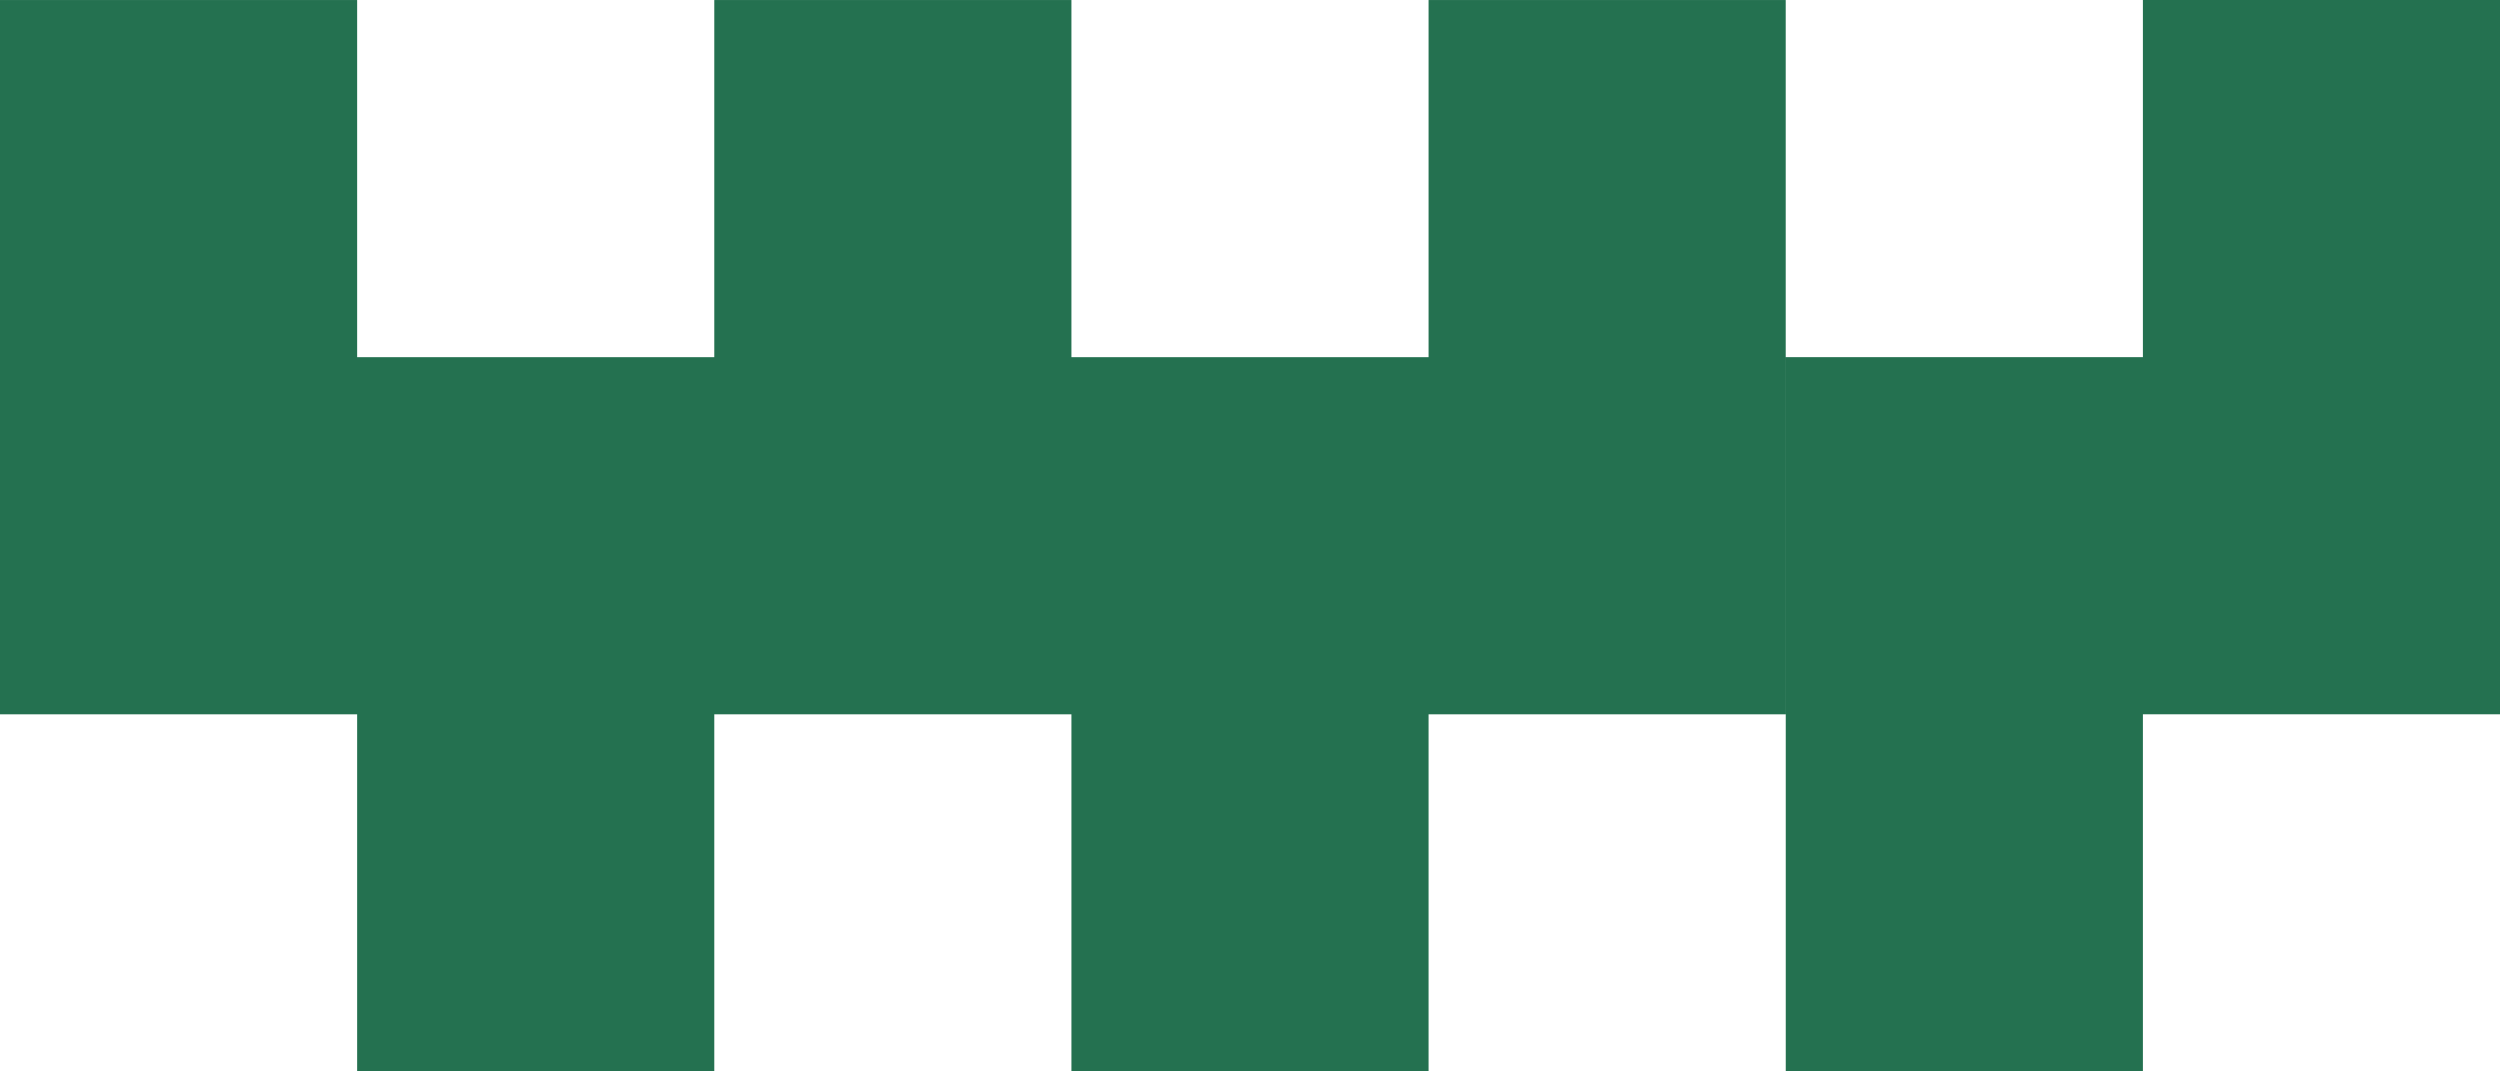 <?xml version="1.0" encoding="UTF-8"?>
<svg xmlns="http://www.w3.org/2000/svg" width="175" height="75" viewBox="0 0 175 75" fill="none">
  <path fill-rule="evenodd" clip-rule="evenodd" d="M150.003 0H175.003V50H150.003V75H125.003V25H150.003V0ZM100 0.002H125V50.002H100V0.002ZM50 0.002H75V50.002H50V0.002ZM0 0.002H25V50.002H0V0.002ZM50 25.002H25V75.002H50V25.002ZM100 25.002H75V75.002H100V25.002Z" fill="#247150"></path>
</svg>
